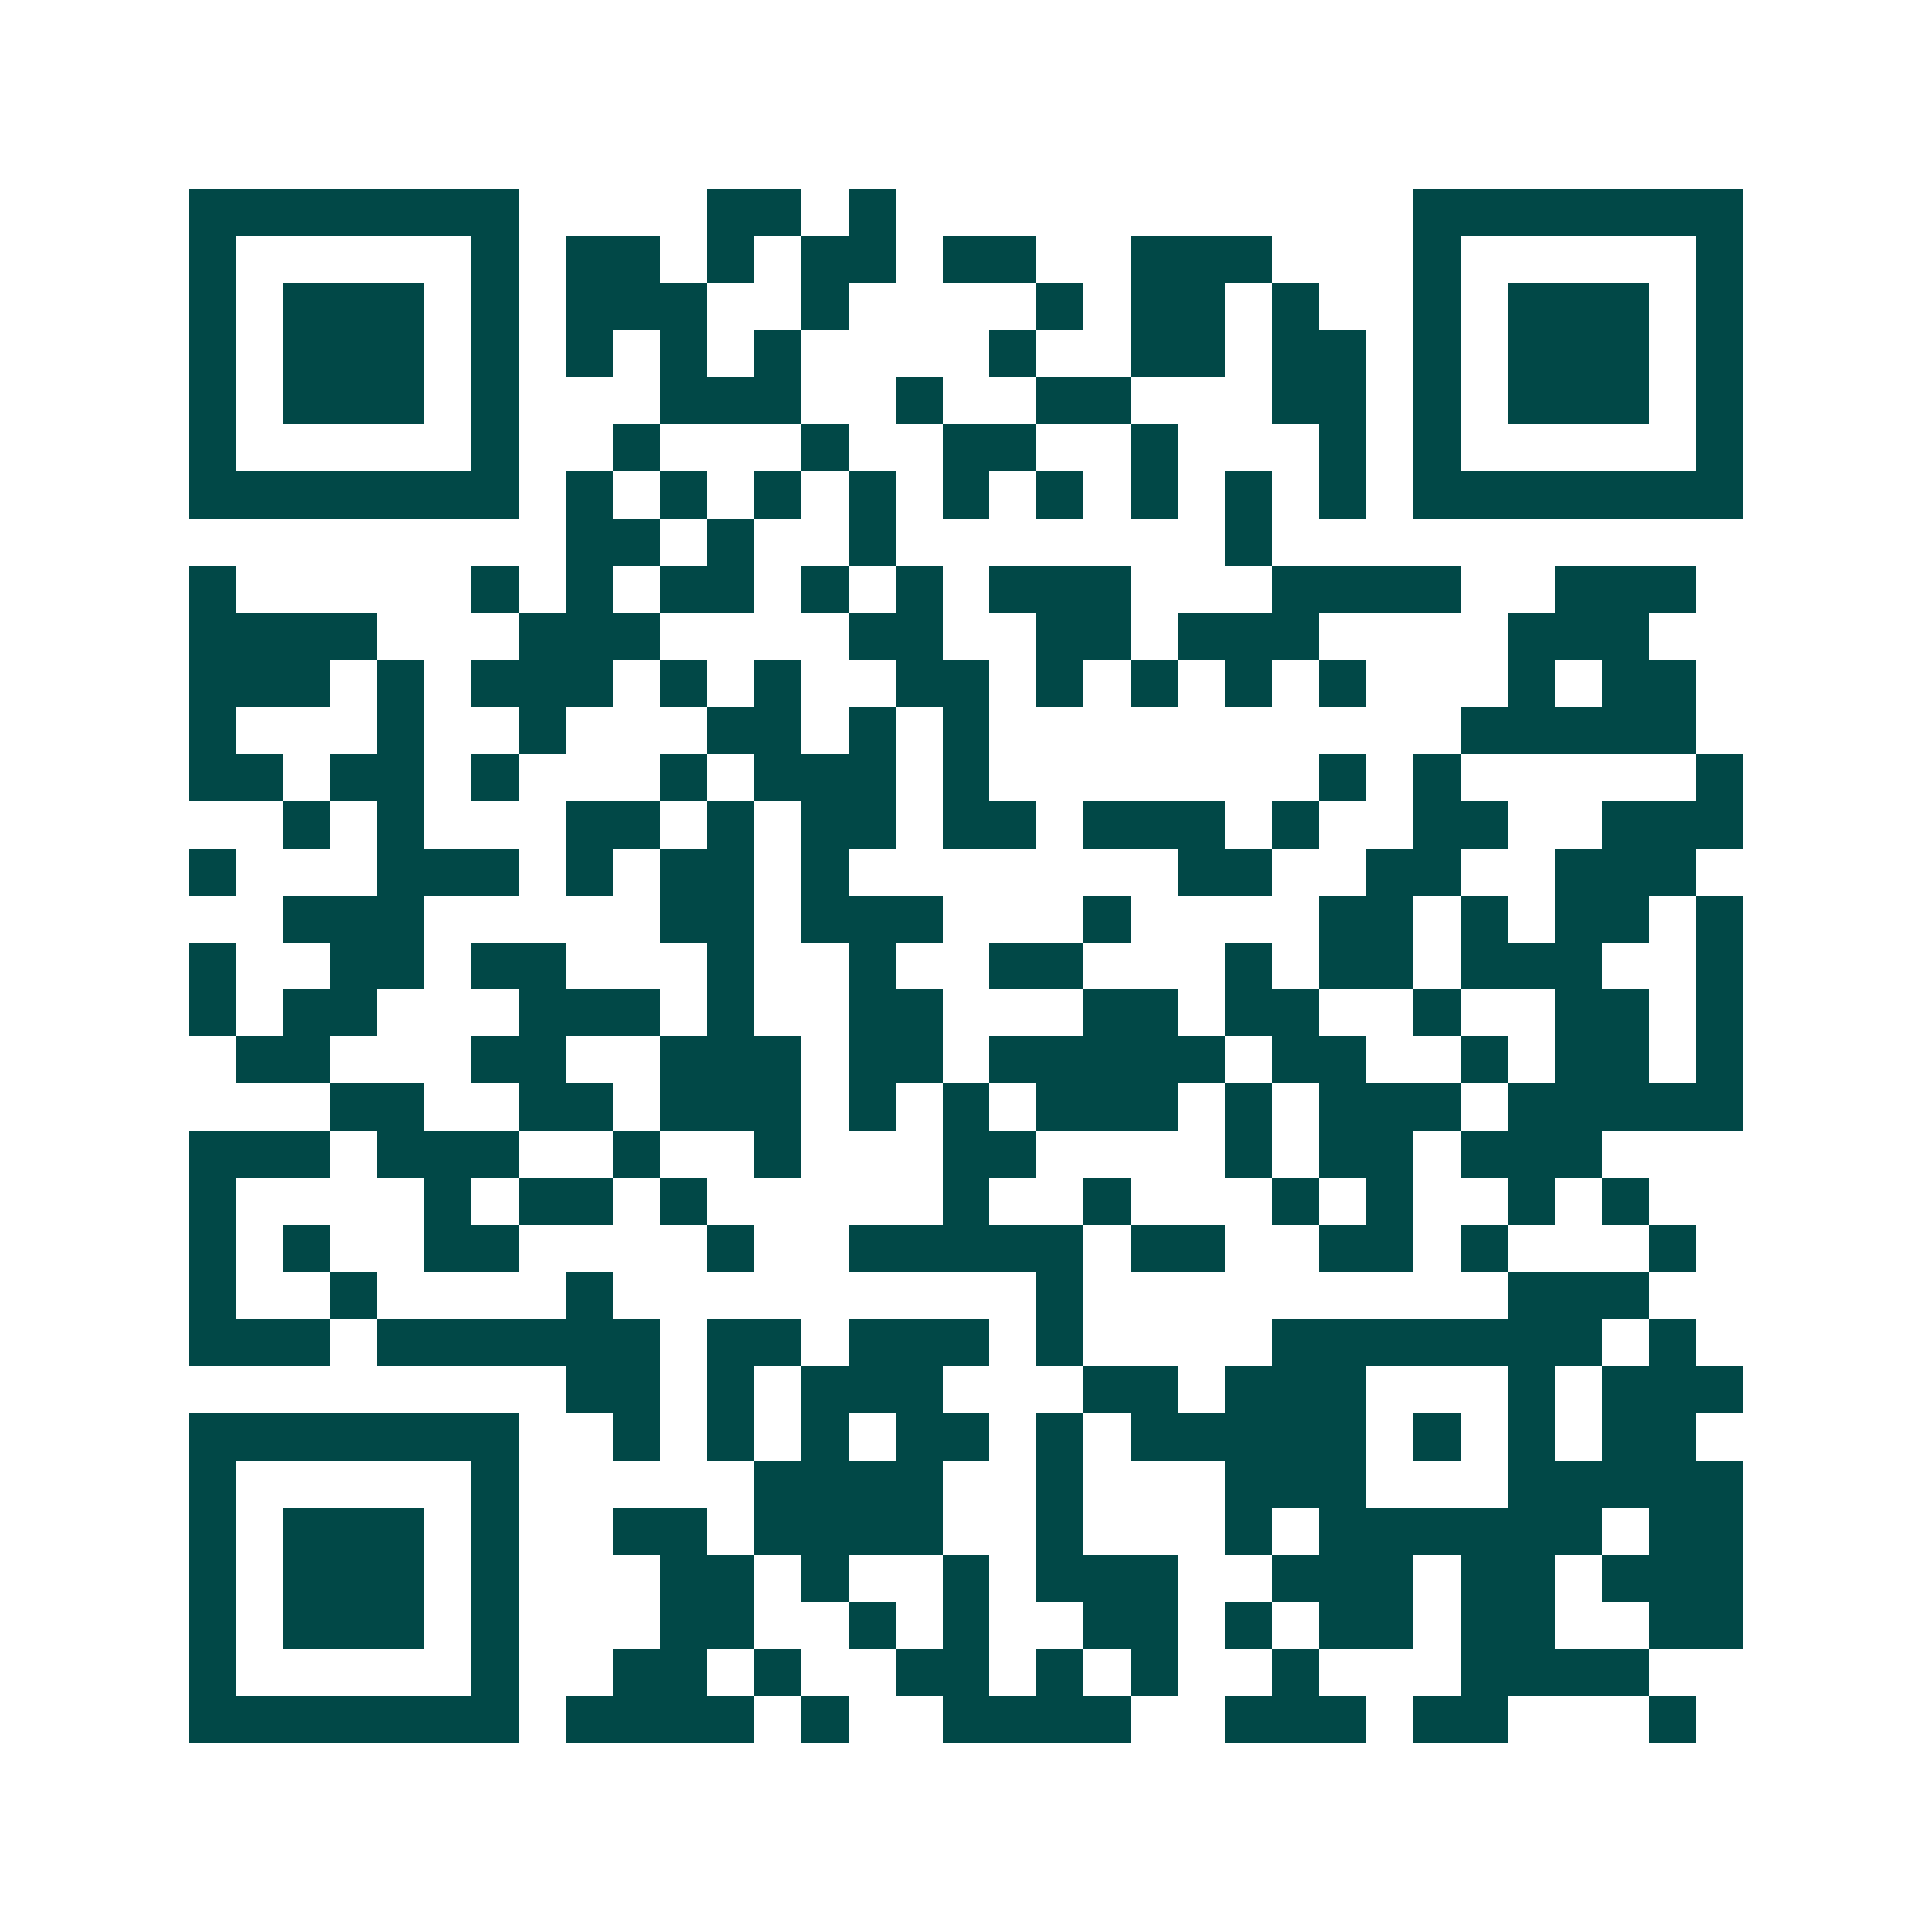 <svg xmlns="http://www.w3.org/2000/svg" width="200" height="200" viewBox="0 0 41 41" shape-rendering="crispEdges"><path fill="#ffffff" d="M0 0h41v41H0z"/><path stroke="#014847" d="M4 4.5h7m4 0h2m1 0h1m11 0h7M4 5.5h1m5 0h1m1 0h2m1 0h1m1 0h2m1 0h2m2 0h3m3 0h1m5 0h1M4 6.5h1m1 0h3m1 0h1m1 0h3m2 0h1m4 0h1m1 0h2m1 0h1m2 0h1m1 0h3m1 0h1M4 7.5h1m1 0h3m1 0h1m1 0h1m1 0h1m1 0h1m4 0h1m2 0h2m1 0h2m1 0h1m1 0h3m1 0h1M4 8.5h1m1 0h3m1 0h1m3 0h3m2 0h1m2 0h2m3 0h2m1 0h1m1 0h3m1 0h1M4 9.5h1m5 0h1m2 0h1m3 0h1m2 0h2m2 0h1m3 0h1m1 0h1m5 0h1M4 10.5h7m1 0h1m1 0h1m1 0h1m1 0h1m1 0h1m1 0h1m1 0h1m1 0h1m1 0h1m1 0h7M12 11.5h2m1 0h1m2 0h1m7 0h1M4 12.5h1m5 0h1m1 0h1m1 0h2m1 0h1m1 0h1m1 0h3m3 0h4m2 0h3M4 13.5h4m3 0h3m4 0h2m2 0h2m1 0h3m4 0h3M4 14.5h3m1 0h1m1 0h3m1 0h1m1 0h1m2 0h2m1 0h1m1 0h1m1 0h1m1 0h1m3 0h1m1 0h2M4 15.5h1m3 0h1m2 0h1m3 0h2m1 0h1m1 0h1m10 0h5M4 16.5h2m1 0h2m1 0h1m3 0h1m1 0h3m1 0h1m7 0h1m1 0h1m5 0h1M6 17.5h1m1 0h1m3 0h2m1 0h1m1 0h2m1 0h2m1 0h3m1 0h1m2 0h2m2 0h3M4 18.5h1m3 0h3m1 0h1m1 0h2m1 0h1m7 0h2m2 0h2m2 0h3M6 19.5h3m5 0h2m1 0h3m3 0h1m4 0h2m1 0h1m1 0h2m1 0h1M4 20.5h1m2 0h2m1 0h2m3 0h1m2 0h1m2 0h2m3 0h1m1 0h2m1 0h3m2 0h1M4 21.5h1m1 0h2m3 0h3m1 0h1m2 0h2m3 0h2m1 0h2m2 0h1m2 0h2m1 0h1M5 22.5h2m3 0h2m2 0h3m1 0h2m1 0h5m1 0h2m2 0h1m1 0h2m1 0h1M7 23.5h2m2 0h2m1 0h3m1 0h1m1 0h1m1 0h3m1 0h1m1 0h3m1 0h5M4 24.5h3m1 0h3m2 0h1m2 0h1m3 0h2m4 0h1m1 0h2m1 0h3M4 25.5h1m4 0h1m1 0h2m1 0h1m5 0h1m2 0h1m3 0h1m1 0h1m2 0h1m1 0h1M4 26.5h1m1 0h1m2 0h2m4 0h1m2 0h5m1 0h2m2 0h2m1 0h1m3 0h1M4 27.5h1m2 0h1m4 0h1m9 0h1m9 0h3M4 28.5h3m1 0h6m1 0h2m1 0h3m1 0h1m4 0h7m1 0h1M12 29.5h2m1 0h1m1 0h3m3 0h2m1 0h3m3 0h1m1 0h3M4 30.5h7m2 0h1m1 0h1m1 0h1m1 0h2m1 0h1m1 0h5m1 0h1m1 0h1m1 0h2M4 31.5h1m5 0h1m5 0h4m2 0h1m3 0h3m3 0h5M4 32.5h1m1 0h3m1 0h1m2 0h2m1 0h4m2 0h1m3 0h1m1 0h6m1 0h2M4 33.5h1m1 0h3m1 0h1m3 0h2m1 0h1m2 0h1m1 0h3m2 0h3m1 0h2m1 0h3M4 34.5h1m1 0h3m1 0h1m3 0h2m2 0h1m1 0h1m2 0h2m1 0h1m1 0h2m1 0h2m2 0h2M4 35.5h1m5 0h1m2 0h2m1 0h1m2 0h2m1 0h1m1 0h1m2 0h1m3 0h4M4 36.5h7m1 0h4m1 0h1m2 0h4m2 0h3m1 0h2m3 0h1"/></svg>
